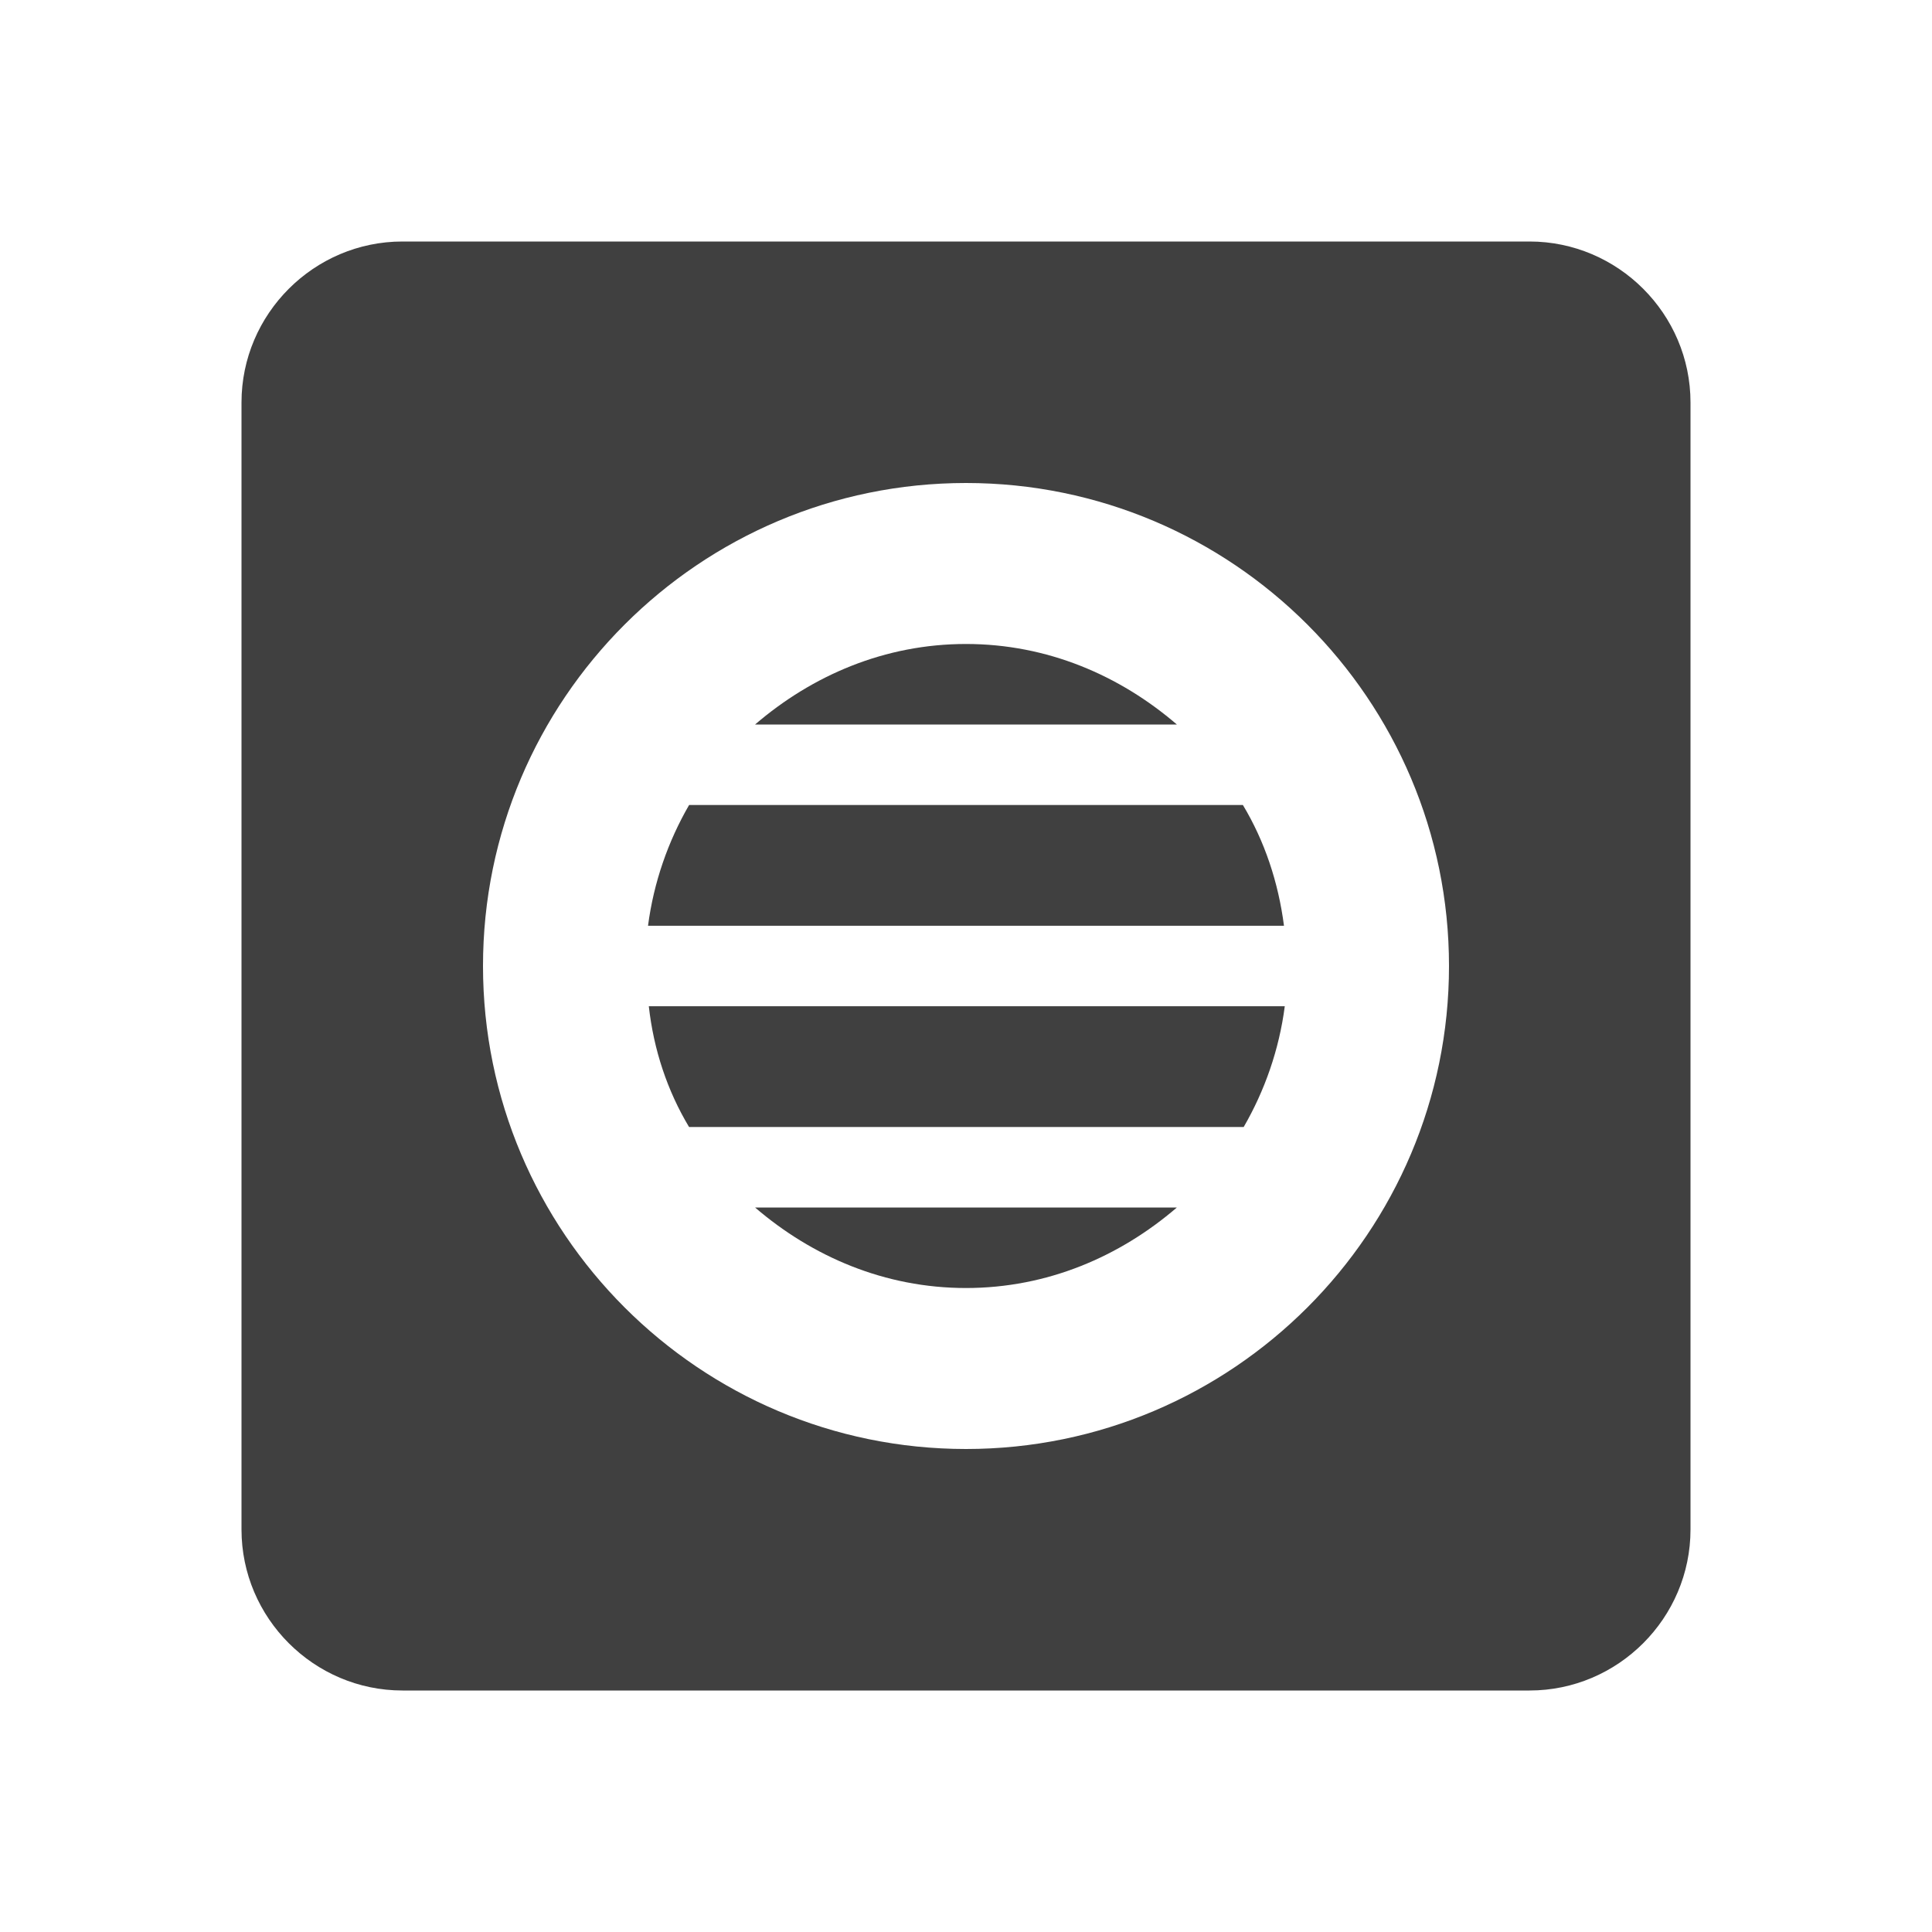 <svg width="34" height="34" viewBox="0 0 34 34" fill="none" xmlns="http://www.w3.org/2000/svg">
<path d="M17 22.667C18.431 22.667 19.706 22.114 20.711 21.25H13.288C14.294 22.114 15.569 22.667 17 22.667Z" fill="#404040"/>
<path d="M12.126 19.833H21.887C22.256 19.196 22.511 18.473 22.61 17.708H11.418C11.503 18.473 11.744 19.196 12.126 19.833Z" fill="#404040"/>
<path d="M17 11.333C15.569 11.333 14.294 11.886 13.288 12.75H20.711C19.706 11.886 18.431 11.333 17 11.333Z" fill="#404040"/>
<path d="M12.127 14.167C11.758 14.804 11.504 15.527 11.404 16.292H22.596C22.497 15.527 22.256 14.804 21.873 14.167H12.127Z" fill="#404040"/>
<path d="M26.917 4.25H7.083C5.525 4.25 4.25 5.525 4.25 7.083V26.917C4.25 28.475 5.525 29.75 7.083 29.75H26.917C28.475 29.75 29.75 28.475 29.75 26.917V7.083C29.75 5.525 28.475 4.25 26.917 4.25ZM17 25.5C12.311 25.5 8.5 21.689 8.5 17C8.5 12.311 12.311 8.5 17 8.5C21.689 8.5 25.5 12.311 25.5 17C25.5 21.689 21.689 25.5 17 25.5Z" fill="#404040"/>
</svg>
